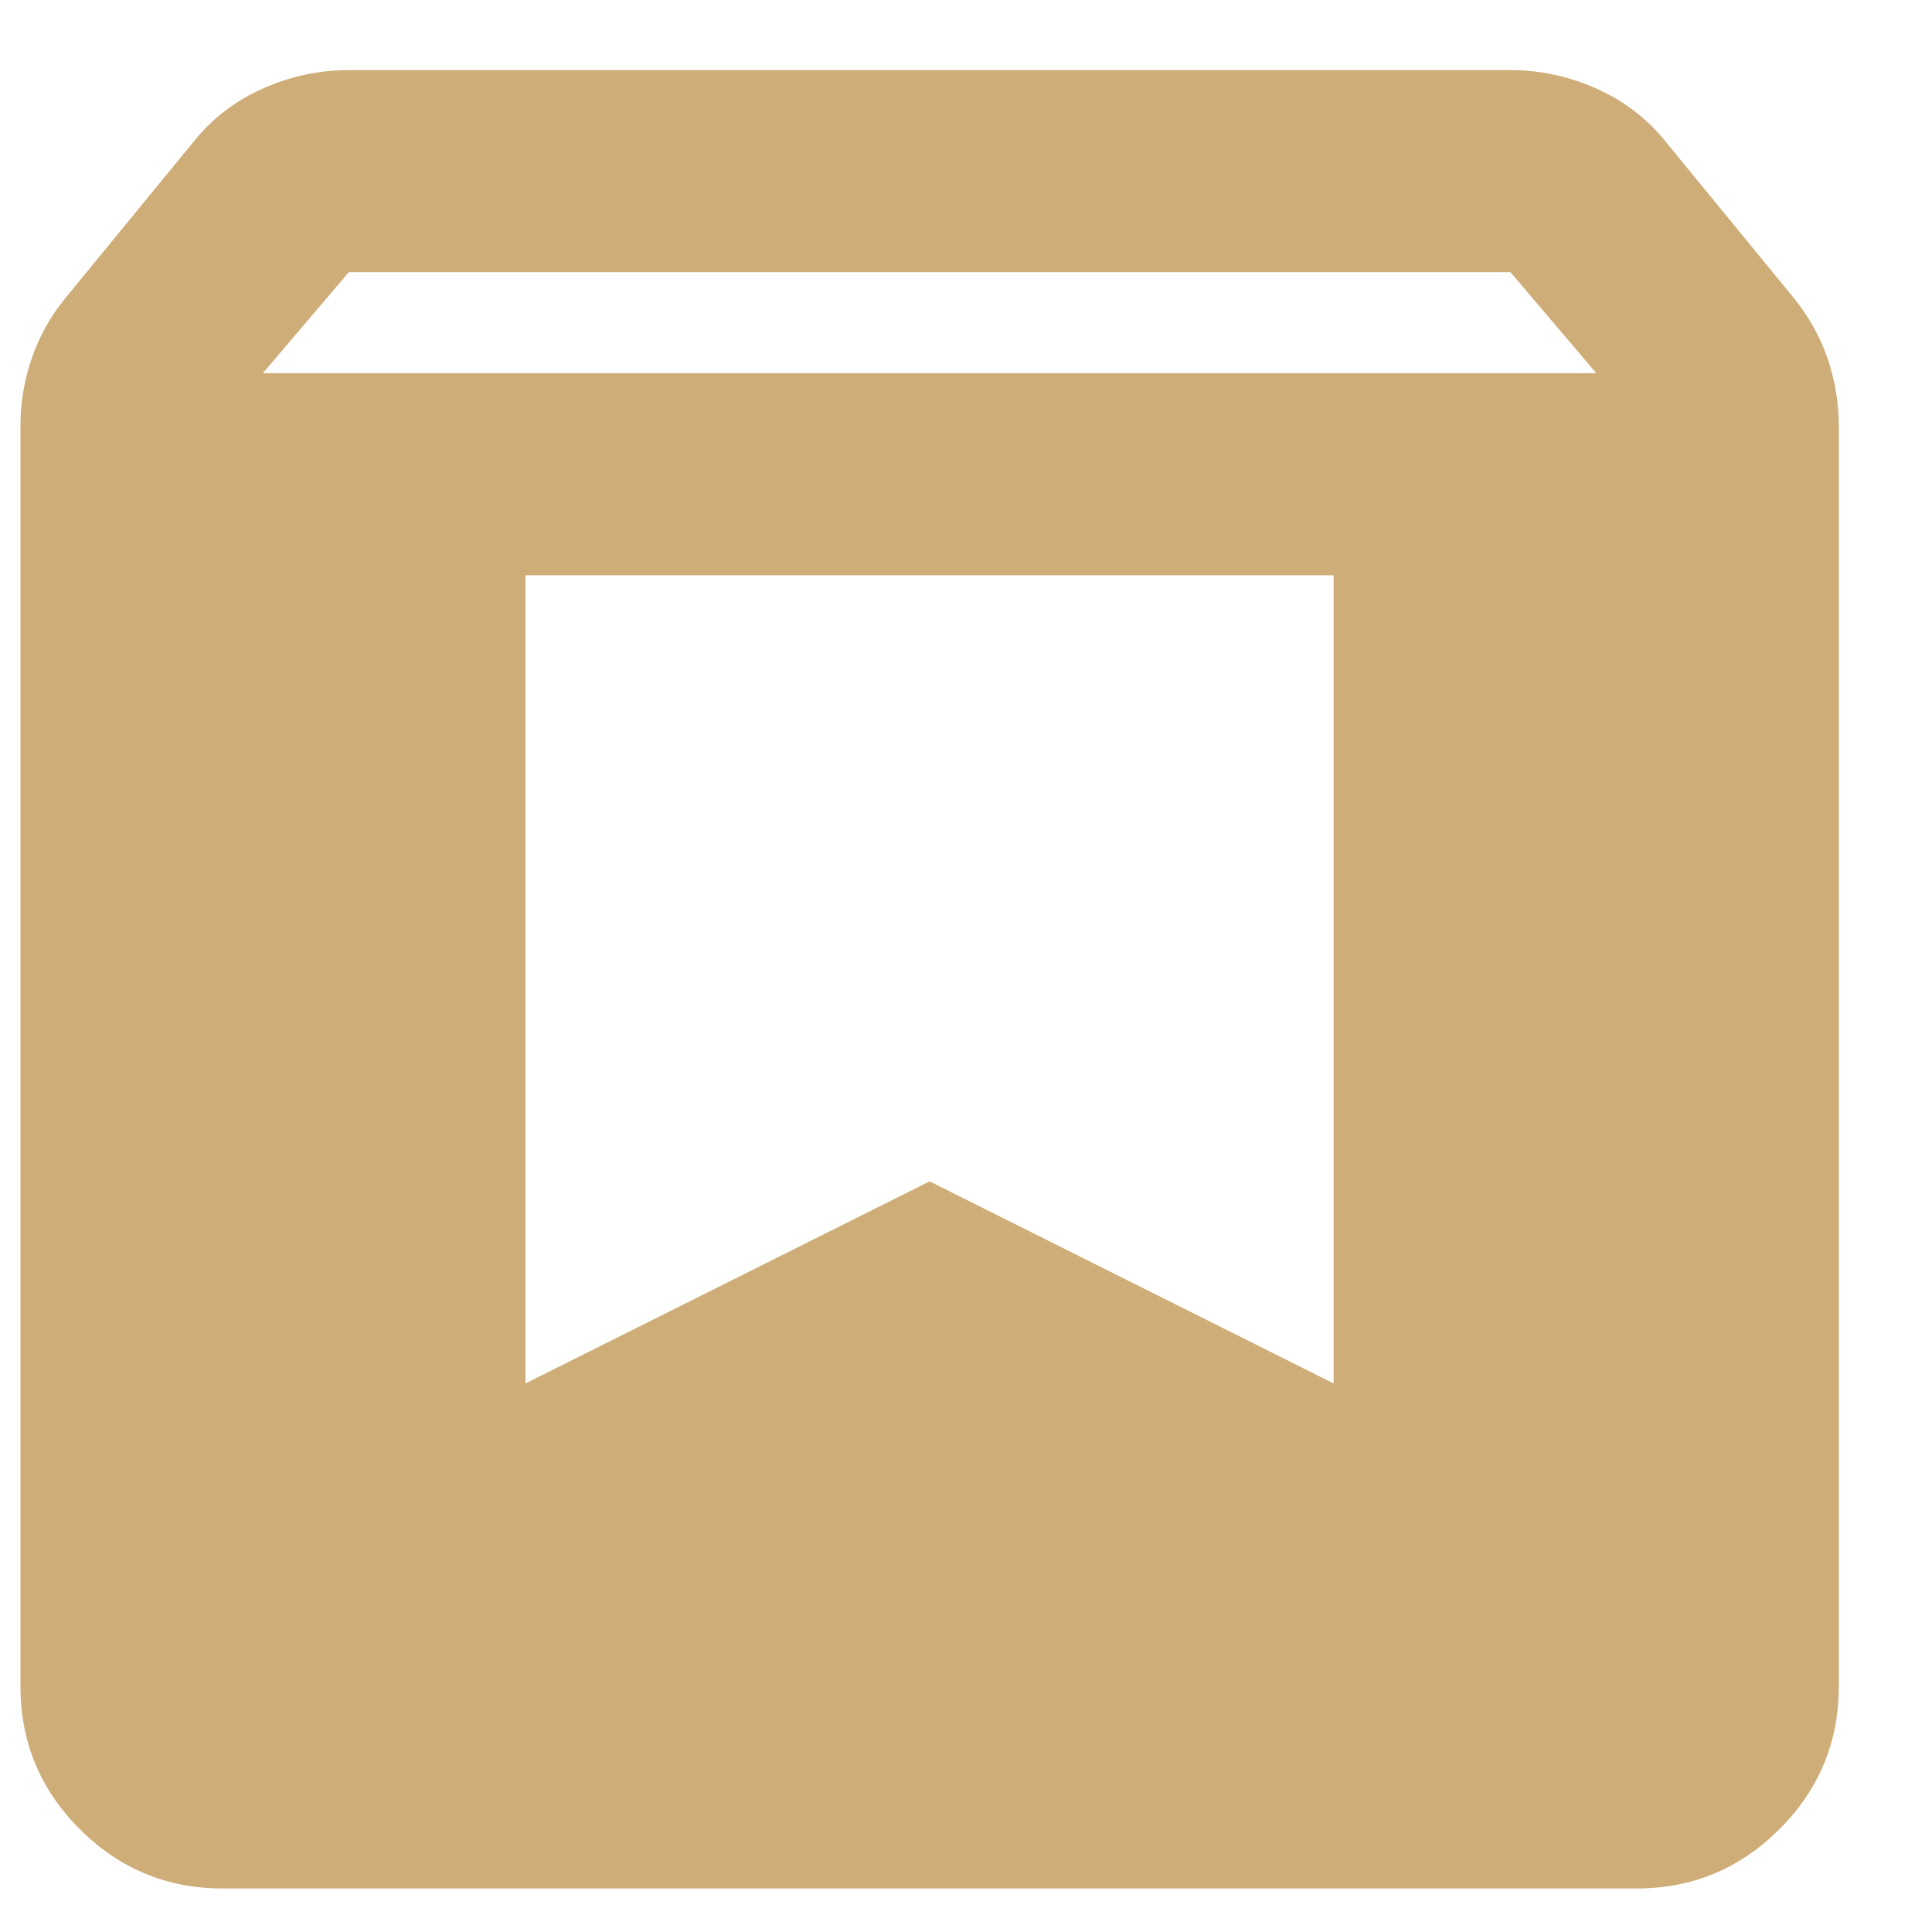 <?xml version="1.0" encoding="UTF-8"?> <svg xmlns="http://www.w3.org/2000/svg" width="17" height="17" viewBox="0 0 17 17" fill="none"><path d="M1.957 16.617C1.469 16.617 1.05 16.443 0.702 16.095C0.354 15.747 0.18 15.328 0.18 14.839V3.751C0.18 3.543 0.213 3.343 0.28 3.151C0.346 2.958 0.446 2.78 0.58 2.617L1.691 1.262C1.854 1.054 2.057 0.895 2.302 0.784C2.546 0.673 2.802 0.617 3.069 0.617H13.291C13.557 0.617 13.813 0.673 14.057 0.784C14.302 0.895 14.506 1.054 14.669 1.262L15.78 2.617C15.913 2.78 16.013 2.958 16.08 3.151C16.146 3.343 16.18 3.543 16.18 3.751V14.839C16.18 15.328 16.006 15.747 15.658 16.095C15.309 16.443 14.891 16.617 14.402 16.617H1.957ZM2.313 3.284H14.046L13.291 2.395H3.069L2.313 3.284ZM11.735 5.062H4.624V12.173L8.18 10.395L11.735 12.173V5.062Z" fill="#CEAD78"></path></svg> 